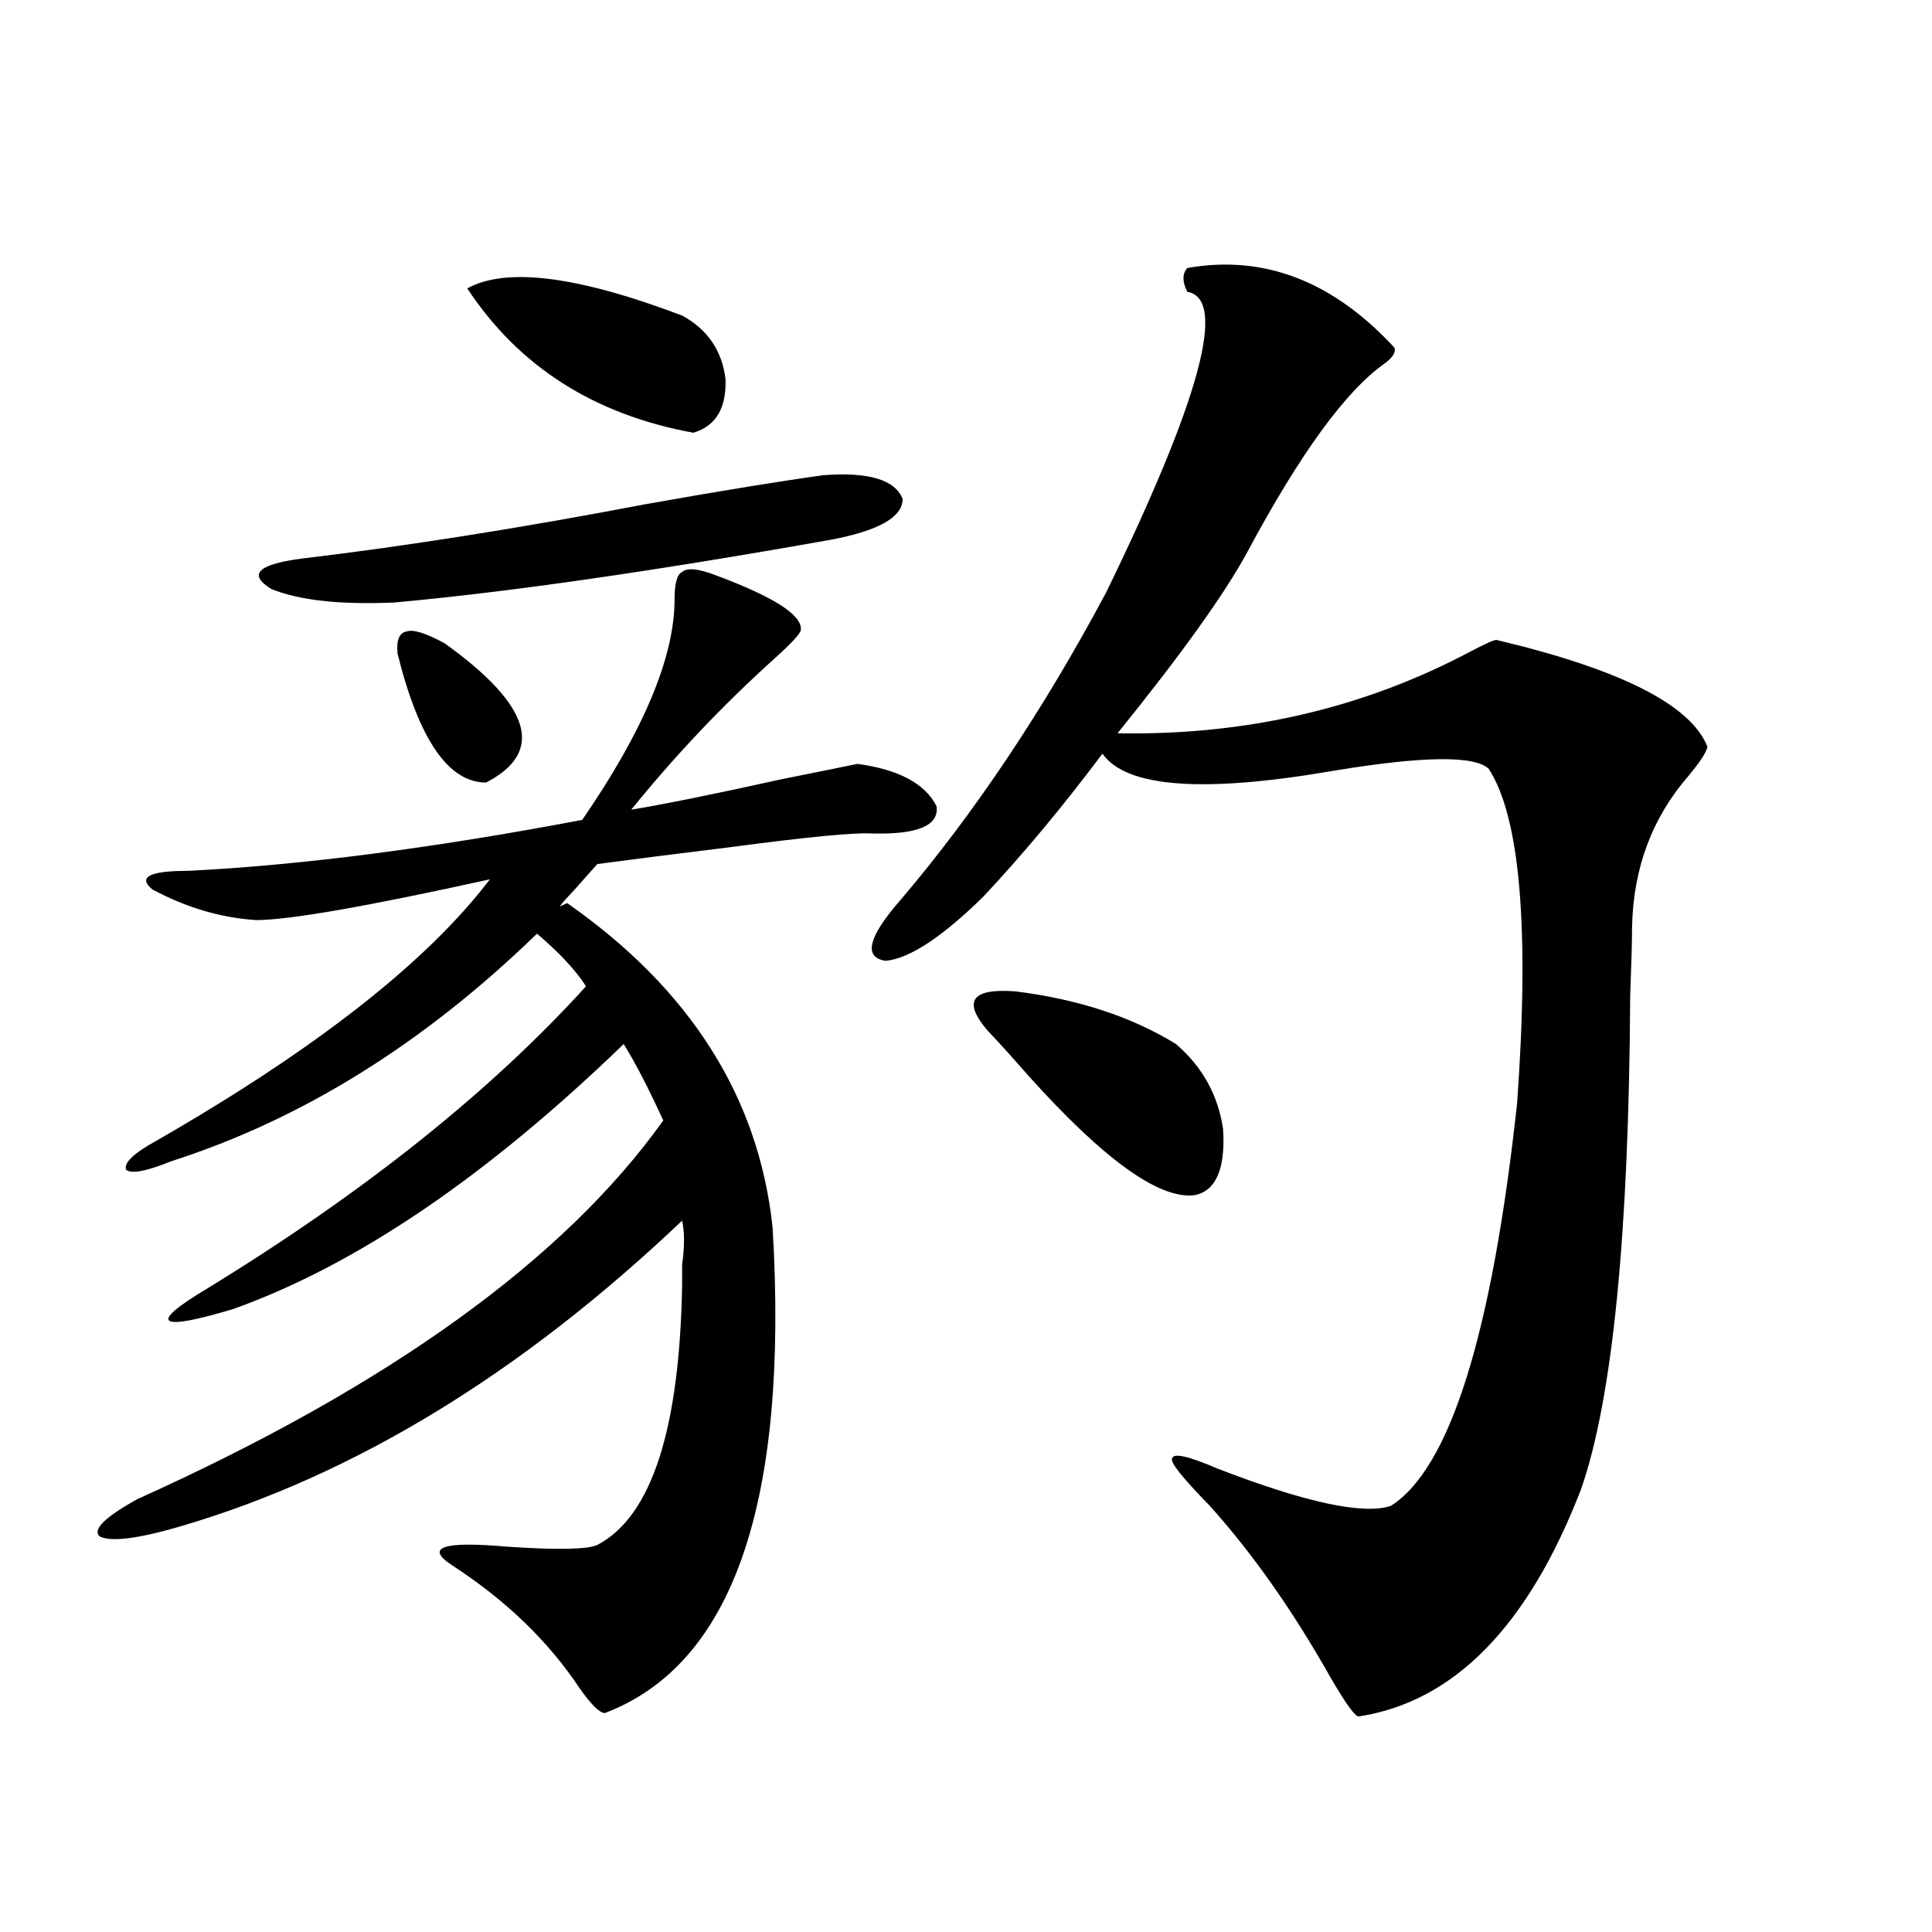 <?xml version="1.0" encoding="utf-8"?>
<!-- Generator: Adobe Illustrator 16.0.0, SVG Export Plug-In . SVG Version: 6.00 Build 0)  -->
<!DOCTYPE svg PUBLIC "-//W3C//DTD SVG 1.1//EN" "http://www.w3.org/Graphics/SVG/1.1/DTD/svg11.dtd">
<svg version="1.1" id="图层_1" xmlns="http://www.w3.org/2000/svg" xmlns:xlink="http://www.w3.org/1999/xlink" x="0px" y="0px"
	 width="1000px" height="1000px" viewBox="0 0 1000 1000" enable-background="new 0 0 1000 1000" xml:space="preserve">
<path d="M293.554,467.441c63.733,44.536,99.175,100.497,106.339,167.871c8.445,142.383-20.487,226.167-86.827,251.367
	c-2.606,0-6.829-4.106-12.683-12.305c-16.265-24.609-38.383-46.005-66.34-64.16c-14.313-9.366-4.878-12.593,28.292-9.668
	c26.006,1.758,41.615,1.47,46.828-0.879c27.957-14.64,42.591-59.464,43.901-134.473c0-2.335,0-5.851,0-10.547
	c1.296-9.366,1.296-16.987,0-22.852C269.805,710.898,183.313,763.633,93.559,790c-22.118,6.454-36.097,8.212-41.95,5.273
	c-3.902-3.516,2.592-9.956,19.512-19.336c130.073-58.585,220.803-123.926,272.188-195.996
	c-7.805-16.987-14.634-30.171-20.487-39.551C251.924,608.945,184.608,654.648,120.875,677.5c-19.512,5.864-30.578,7.91-33.17,6.152
	c-2.606-1.758,3.902-7.319,19.512-16.699C188.511,617.157,253.875,565,303.31,510.508c-5.213-8.198-13.658-17.276-25.365-27.246
	c-58.535,56.841-121.628,96.103-189.264,117.773c-13.018,5.273-20.822,6.743-23.414,4.395c-1.311-3.516,3.902-8.487,15.609-14.941
	c82.59-47.461,140.149-92.573,172.679-135.352c-63.748,14.063-104.067,21.094-120.973,21.094
	c-18.216-1.167-36.097-6.44-53.657-15.82c-7.805-6.44-1.631-9.668,18.536-9.668c58.535-2.925,126.491-11.714,203.897-26.367
	c31.859-46.28,47.804-84.375,47.804-114.258c0-8.198,1.296-12.882,3.902-14.063c2.592-2.335,8.445-1.758,17.561,1.758
	c29.908,11.138,44.542,20.517,43.901,28.125c0,1.758-4.558,6.743-13.658,14.941c-26.676,24.032-51.386,50.098-74.145,78.223
	c17.561-2.925,43.566-8.198,78.047-15.82c17.561-3.516,30.563-6.152,39.023-7.91c21.463,2.938,35.121,10.259,40.975,21.973
	c1.296,9.97-9.756,14.653-33.17,14.063c-9.115-0.577-33.505,1.758-73.169,7.031c-28.627,3.516-51.706,6.454-69.267,8.789
	c-2.606,2.938-6.509,7.333-11.707,13.184c-3.902,4.106-6.509,7.031-7.805,8.789L293.554,467.441z M426.233,245.957
	c23.414-1.758,37.072,2.349,40.975,12.305c0,9.38-12.362,16.411-37.072,21.094c-92.36,16.411-167.801,27.246-226.336,32.52
	c-27.972,1.181-49.114-1.167-63.413-7.031c-12.362-7.608-6.829-12.882,16.585-15.82c53.978-6.44,113.168-15.82,177.557-28.125
	C374.192,253.867,404.771,248.896,426.233,245.957z M251.604,405.039c-19.512,0-34.801-22.261-45.853-66.797
	c-0.655-7.031,0.976-10.835,4.878-11.426c3.247-1.167,9.756,0.879,19.512,6.152C275.018,365.2,282.167,389.219,251.604,405.039z
	 M241.848,149.277c20.152-11.124,57.225-6.44,111.217,14.063c13.003,7.031,20.487,17.88,22.438,32.52
	c0.641,15.243-4.878,24.609-16.585,28.125C307.532,214.618,268.509,189.707,241.848,149.277z M614.521,138.73
	c39.664-7.031,75.44,6.743,107.314,41.309c0.641,2.349-0.976,4.985-4.878,7.91c-20.167,14.063-43.901,46.582-71.218,97.559
	c-11.707,21.685-34.146,53.036-67.315,94.043c66.34,1.181,127.146-12.882,182.435-42.188c7.805-4.093,12.348-6.152,13.658-6.152
	c64.389,15.243,100.806,33.7,109.266,55.371c-0.655,2.938-3.902,7.91-9.756,14.941c-18.871,21.685-28.627,47.763-29.268,78.223
	c0,7.031-0.335,19.048-0.976,36.035c-0.655,123.047-9.115,208.013-25.365,254.883c-27.316,70.89-65.699,110.151-115.119,117.773
	c-1.951,0-6.829-6.743-14.634-20.215c-19.512-34.579-40.334-64.16-62.438-88.77c-14.313-14.64-20.822-22.852-19.512-24.609
	c0.641-2.925,8.445-1.167,23.414,5.273c45.518,17.578,75.44,24.032,89.754,19.336c30.563-19.336,52.347-88.77,65.364-208.301
	c6.494-90.226,1.616-147.944-14.634-173.145c-7.164-7.031-33.825-6.729-79.998,0.879c-67.65,11.728-107.649,8.789-119.997-8.789
	c-20.167,26.958-40.654,51.567-61.462,73.828c-21.463,21.094-38.383,32.231-50.73,33.398c-11.707-1.758-9.115-12.305,7.805-31.641
	c38.368-45.112,73.81-98.136,106.339-159.082c48.779-100.195,62.758-152.051,41.95-155.566
	C611.915,145.762,611.915,141.669,614.521,138.73z M511.109,533.359c-13.018-15.229-8.14-21.973,14.634-20.215
	c32.515,4.106,60.151,13.184,82.925,27.246c13.658,11.728,21.783,26.367,24.39,43.945c1.296,20.517-3.582,31.942-14.634,34.277
	c-18.216,2.349-46.828-18.155-85.852-61.523C522.816,545.966,515.652,538.056,511.109,533.359z"/>
</svg>
